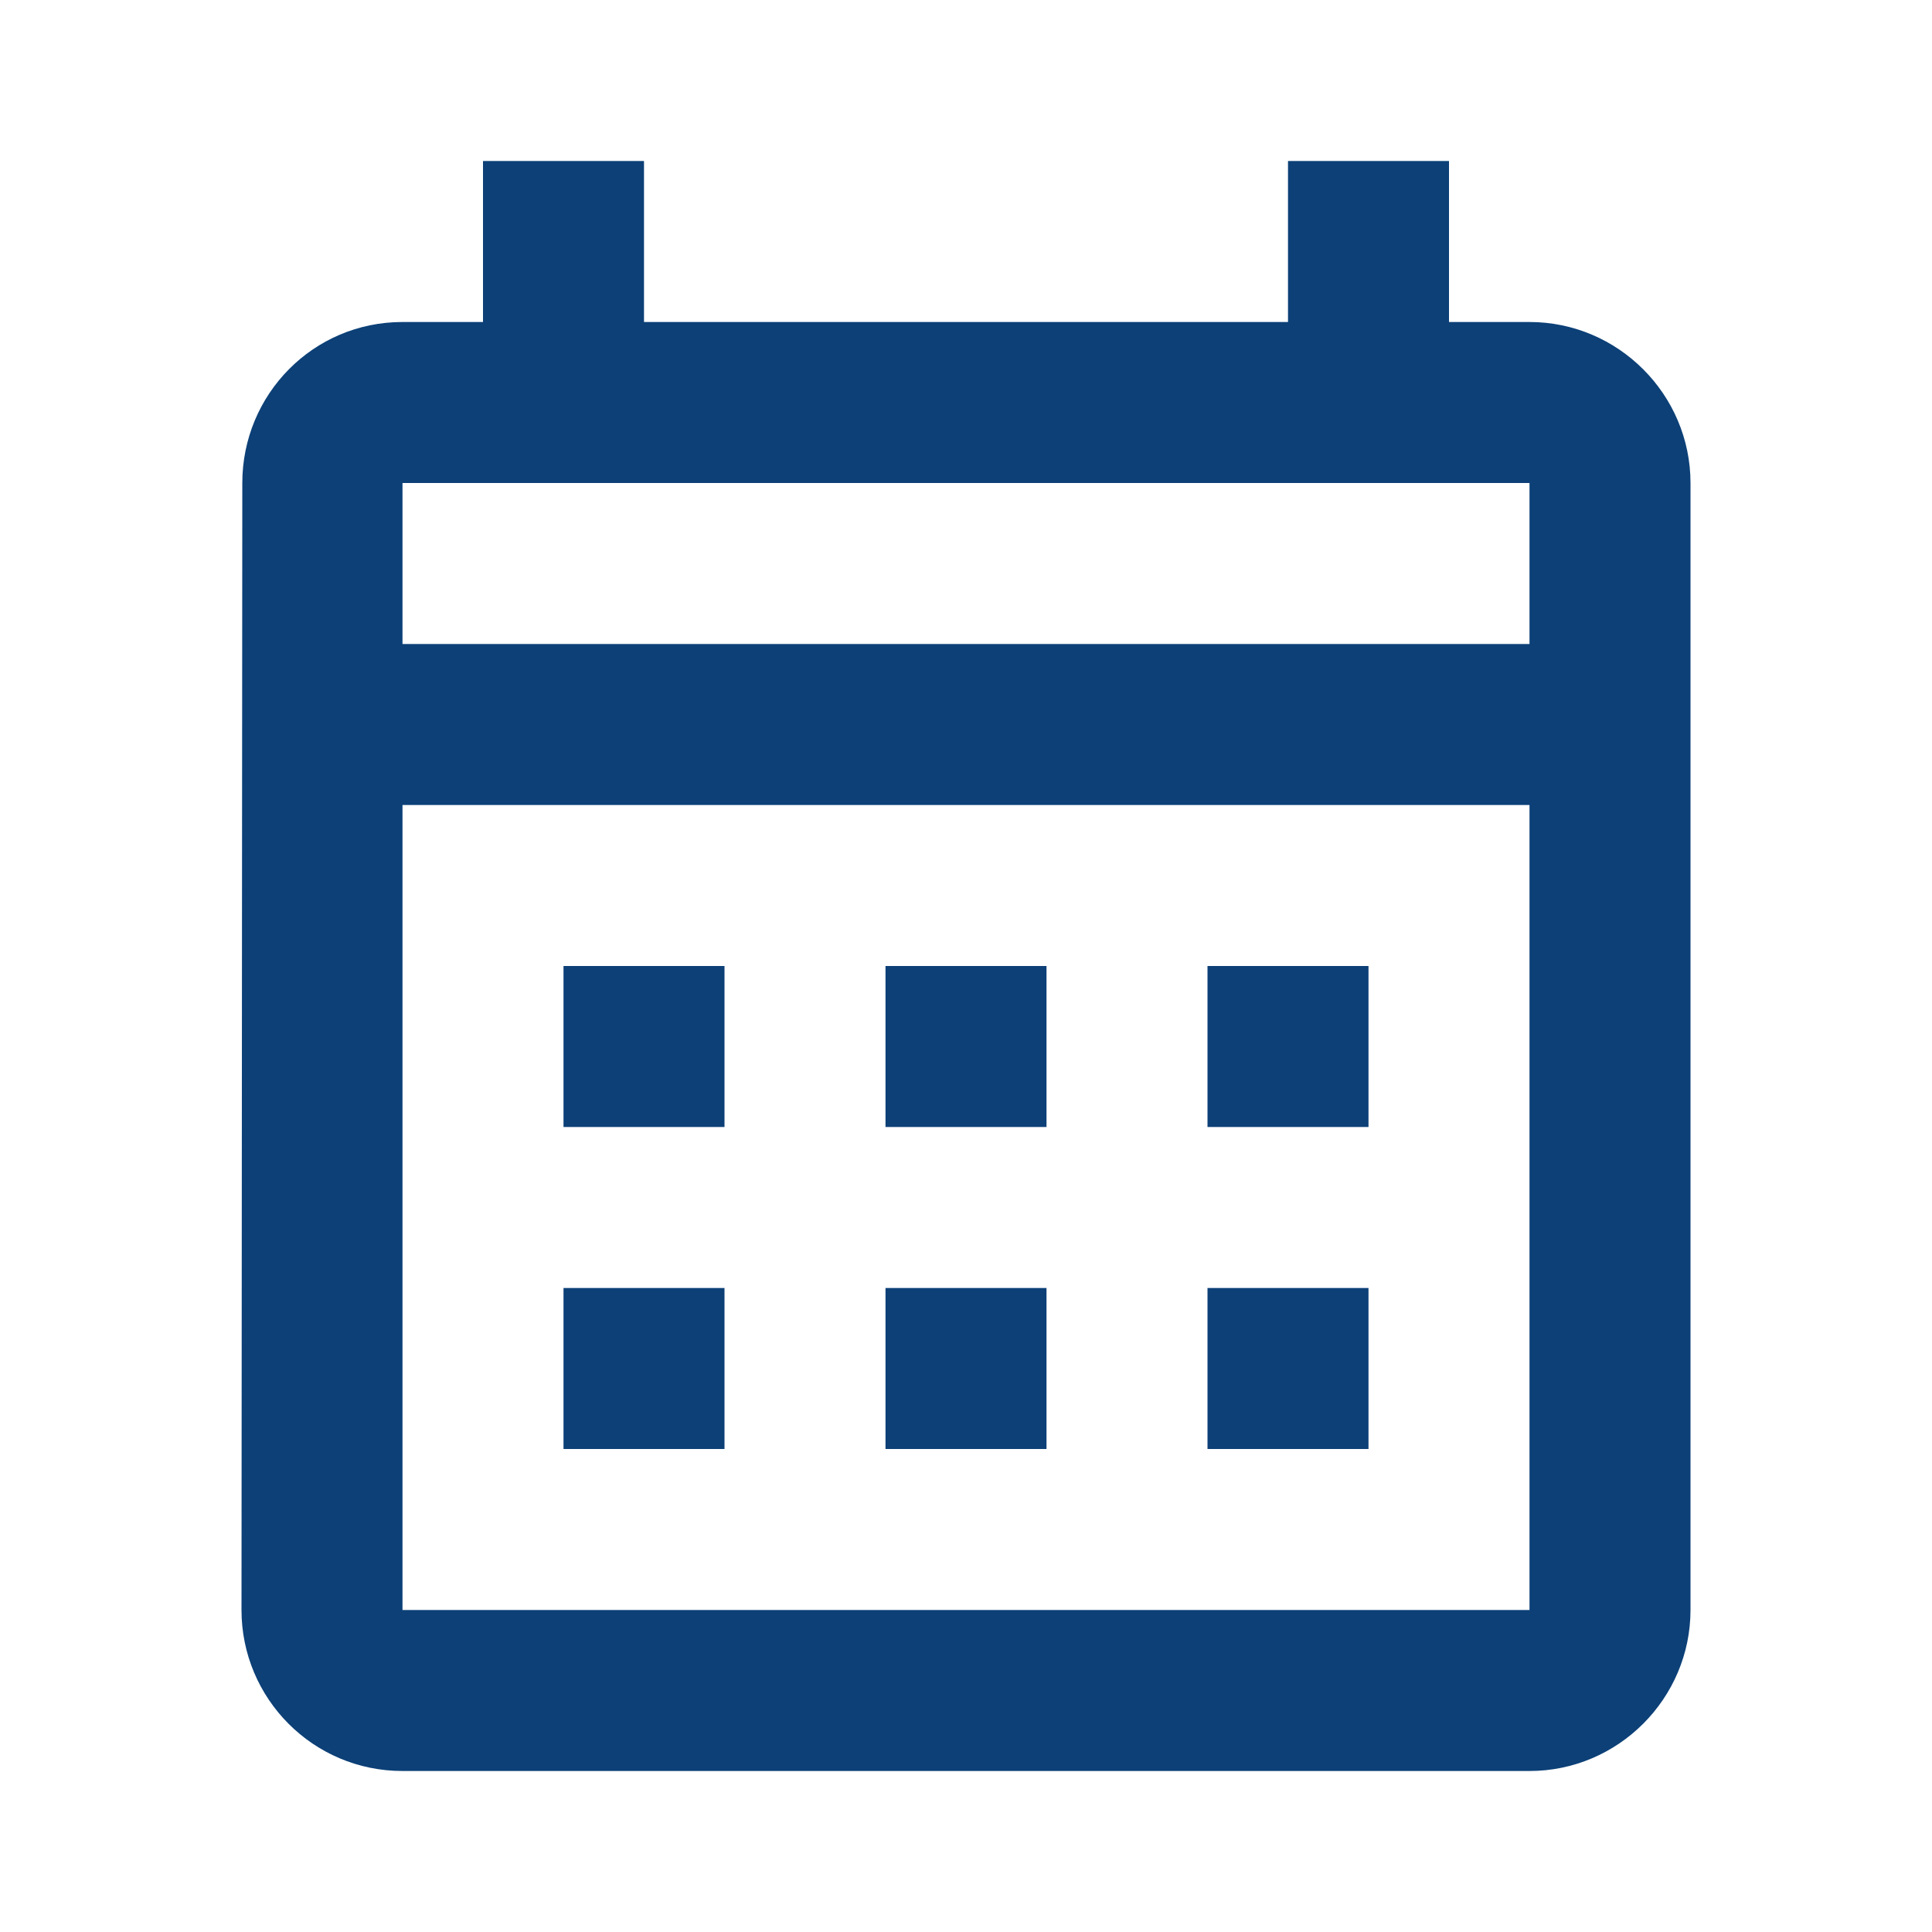 <svg width="93" height="93" viewBox="0 0 93 93" fill="none" xmlns="http://www.w3.org/2000/svg">
<path d="M73.625 15.5H69.75V7.75H62V15.5H31V7.75H23.25V15.5H19.375C15.074 15.5 11.664 18.988 11.664 23.25L11.625 77.5C11.625 81.763 15.074 85.25 19.375 85.25H73.625C77.888 85.25 81.375 81.763 81.375 77.5V23.25C81.375 18.988 77.888 15.5 73.625 15.5ZM73.625 77.5H19.375V38.75H73.625V77.5ZM73.625 31H19.375V23.25H73.625V31ZM34.875 54.25H27.125V46.5H34.875V54.25ZM50.375 54.25H42.625V46.5H50.375V54.25ZM65.875 54.25H58.125V46.5H65.875V54.25ZM34.875 69.75H27.125V62H34.875V69.75ZM50.375 69.75H42.625V62H50.375V69.75ZM65.875 69.75H58.125V62H65.875V69.75Z" fill="#0C4077"/>
</svg>
